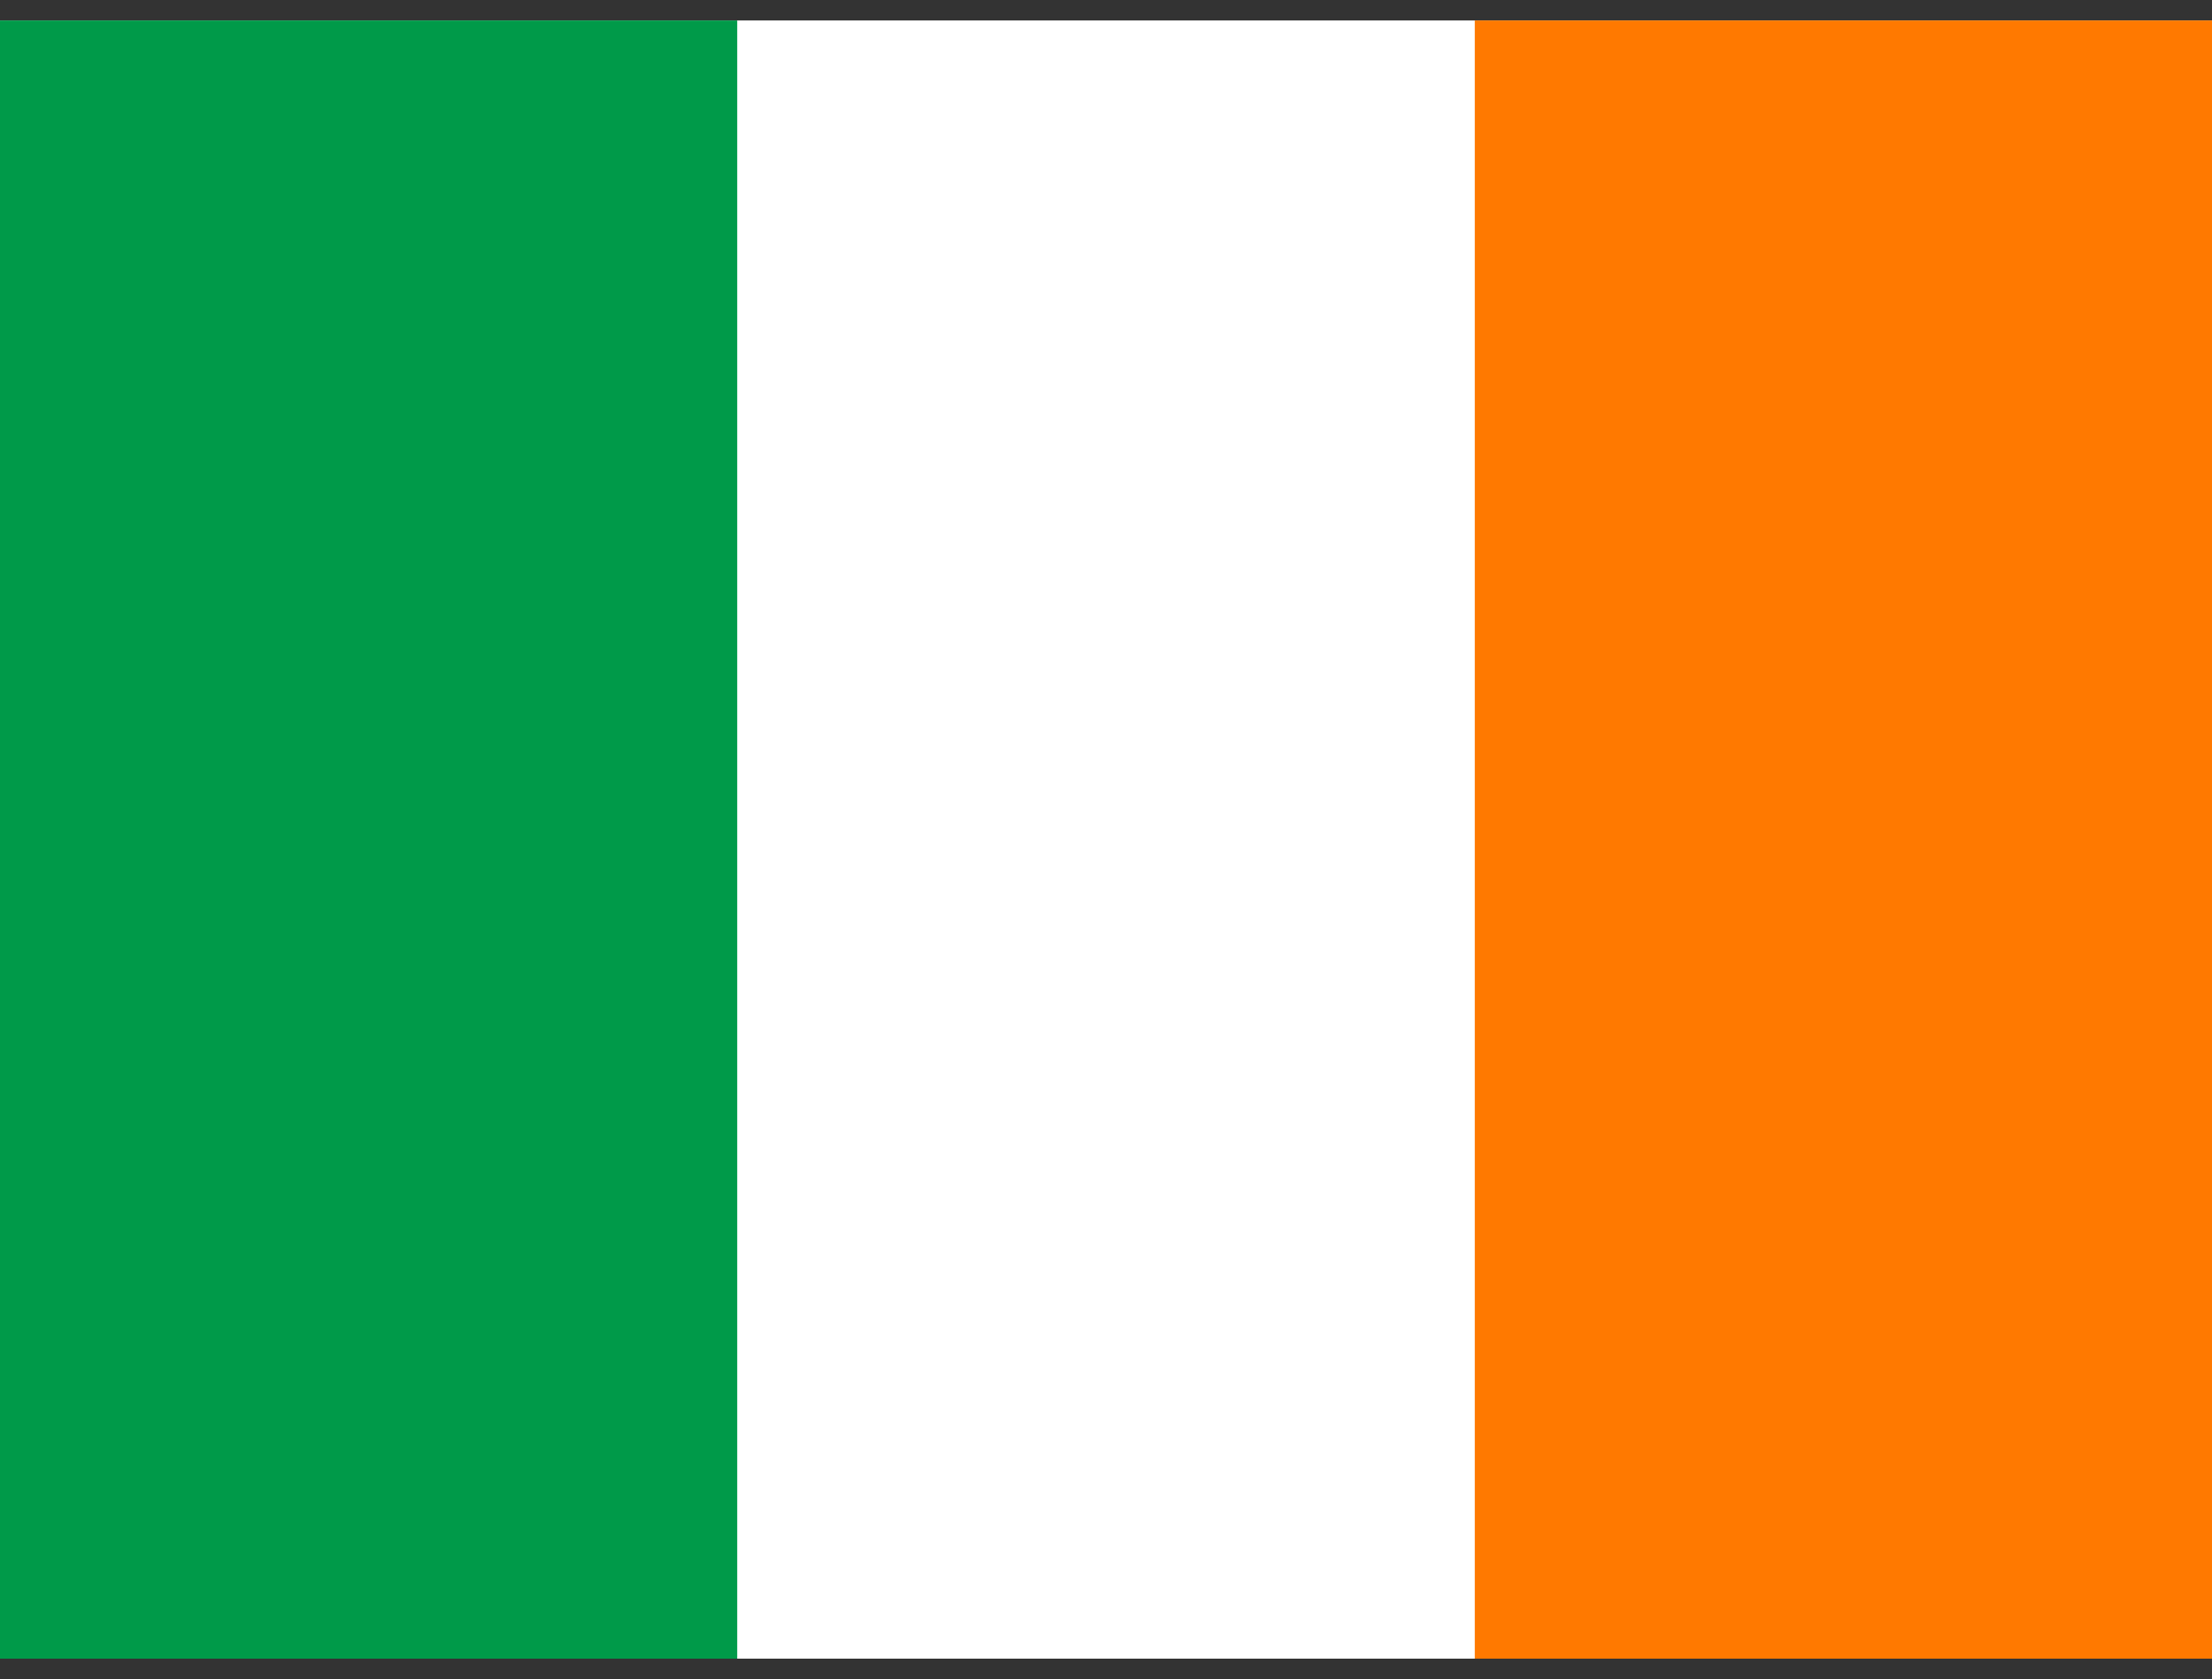 <?xml version="1.0" encoding="UTF-8"?>
<svg xmlns="http://www.w3.org/2000/svg" width="54" height="41" viewBox="0 0 54 41" fill="none">
  <rect x="0" y="0" width="54" height="41" fill="#333333" stroke="none"/>
  <g clip-path="url(#clip0_23647_2199)">
    <path fill-rule="evenodd" clip-rule="evenodd" d="M0 0.5H54V40.5H0V0.5Z" fill="white"></path>
    <path fill-rule="evenodd" clip-rule="evenodd" d="M0 0.5H17.997V40.5H0V0.5Z" fill="#009A49"></path>
    <path fill-rule="evenodd" clip-rule="evenodd" d="M36.003 0.5H54V40.5H36.003V0.5Z" fill="#FF7900"></path>
  </g>
  <defs>
    <clipPath id="clip0_23647_2199">
      <rect width="54" height="40" fill="white" transform="translate(0 0.5)"></rect>
    </clipPath>
  </defs>
</svg>
